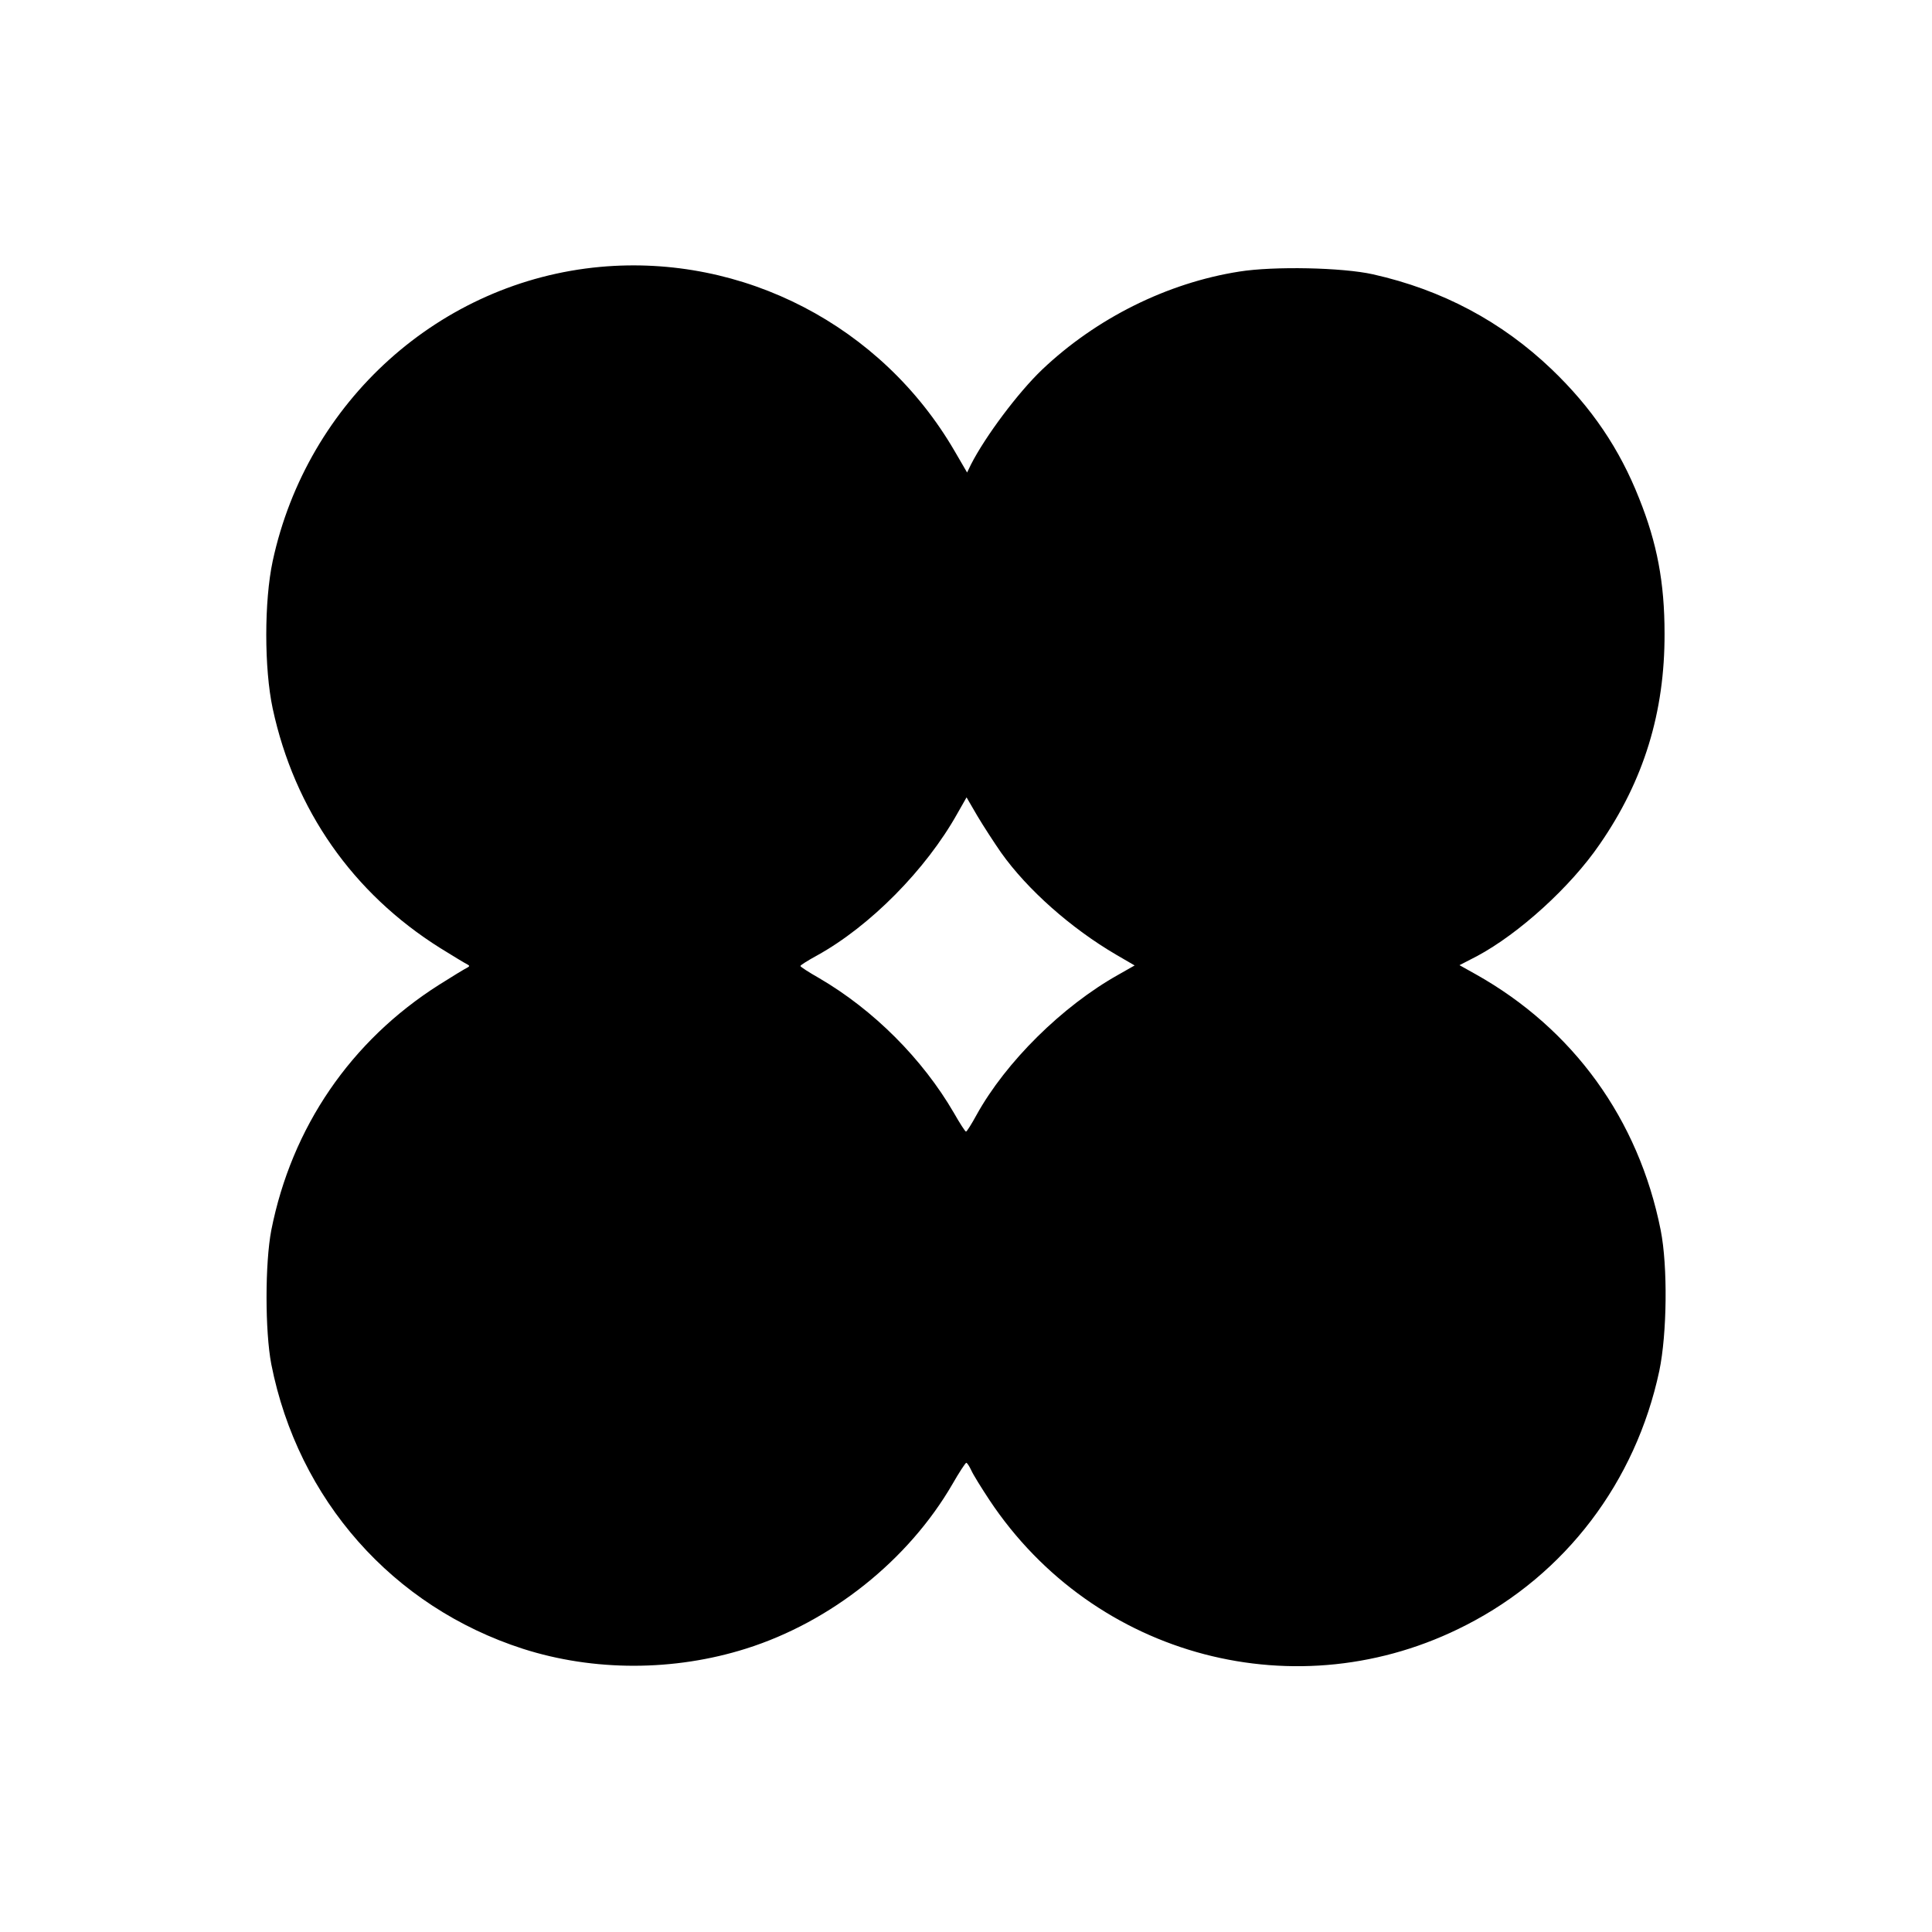 <?xml version="1.0" standalone="no"?>
<!DOCTYPE svg PUBLIC "-//W3C//DTD SVG 20010904//EN"
 "http://www.w3.org/TR/2001/REC-SVG-20010904/DTD/svg10.dtd">
<svg version="1.0" xmlns="http://www.w3.org/2000/svg"
 width="700pt" height="700pt" viewBox="0 0 700 700"
 preserveAspectRatio="xMidYMid meet">
<g transform="translate(0,700) scale(0.1,-0.1)"
fill="#000000" stroke="none">
<path d="M2175 6033 c-580 -53 -1062 -486 -1187 -1066 -31 -145 -31 -389 0
-534 79 -367 290 -669 607 -868 47 -29 91 -56 98 -59 9 -5 9 -7 0 -12 -7 -3
-53 -31 -102 -62 -320 -203 -534 -516 -608 -889 -23 -120 -23 -366 0 -486 97
-491 440 -879 912 -1031 256 -82 547 -82 809 1 307 97 587 320 747 596 24 42
47 77 50 77 3 0 11 -12 18 -27 7 -16 37 -64 66 -108 380 -572 1119 -766 1727
-453 360 184 614 518 700 921 28 134 31 379 5 510 -80 402 -317 729 -670 927
l-59 33 64 33 c151 81 338 250 444 405 160 231 236 479 235 764 0 184 -27 327
-92 489 -71 180 -172 329 -317 468 -181 173 -397 288 -647 344 -111 25 -360
30 -485 10 -261 -41 -518 -169 -714 -355 -87 -83 -206 -242 -258 -344 l-14
-29 -46 79 c-264 453 -765 713 -1283 666z m1452 -2122 c95 -134 253 -274 417
-370 l67 -39 -58 -33 c-204 -114 -409 -317 -515 -509 -18 -33 -35 -60 -38 -60
-3 0 -23 31 -44 68 -114 196 -291 373 -488 488 -37 21 -68 41 -68 44 0 3 27
20 60 38 192 106 395 311 509 515 l33 58 39 -67 c22 -37 61 -97 86 -133z"/>
</g>
</svg>
